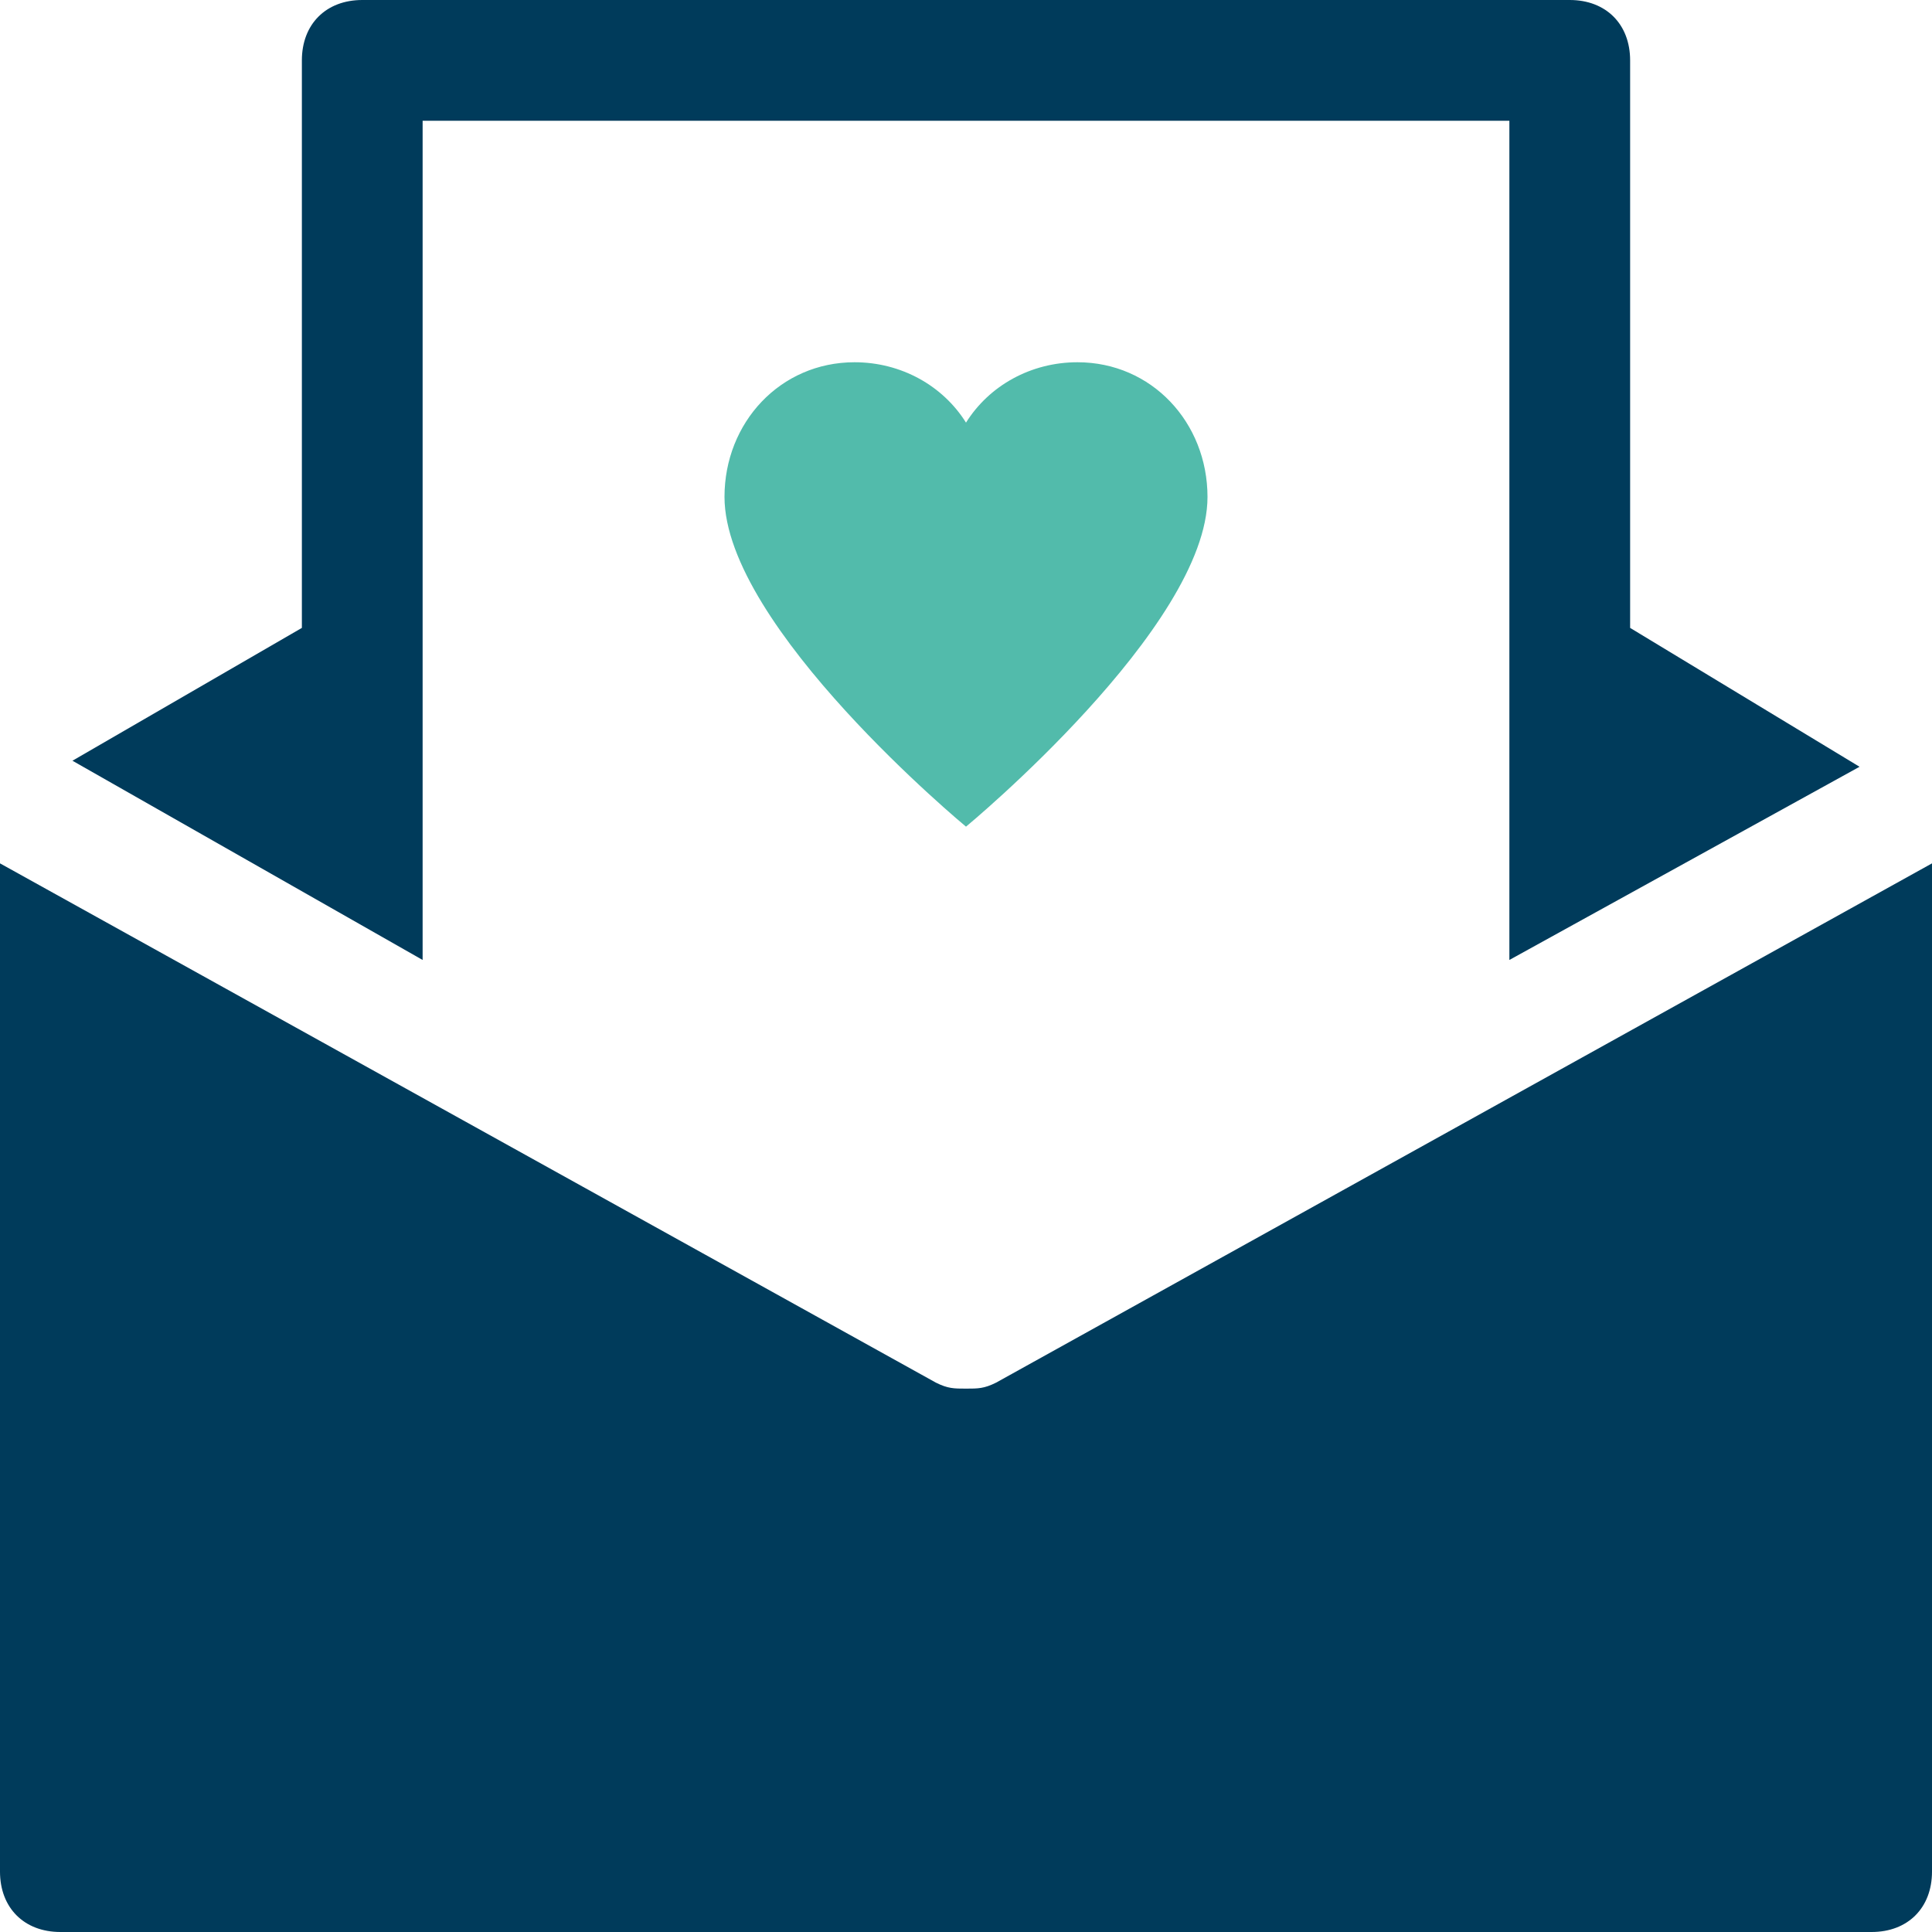 <svg xmlns="http://www.w3.org/2000/svg" viewBox="0 0 32 32"><title>love letter</title><g class="nc-icon-wrapper" fill="#52bbab"><path data-color="color-2" d="M16,13.692c0,0-4-3.308-4-5.462C12,7,12.923,6,14.154,6 C14.923,6,15.615,6.385,16,7c0.385-0.615,1.077-1,1.846-1C19.077,6,20,7,20,8.231 C20,10.385,16,13.692,16,13.692z"/> <path fill="#003B5B" d="M7,15.9V11V2h18v9v4.9l5.8-3.2L27,10.4V1c0-0.6-0.4-1-1-1H6 C5.4,0,5,0.4,5,1v9.4l-3.8,2.2L7,15.9z"/> <path fill="#003B5B" d="M16.5,22.9C16.3,23,16.2,23,16,23s-0.3,0-0.5-0.1L0,14.3V31 c0,0.6,0.4,1,1,1h30c0.6,0,1-0.4,1-1V14.3L16.5,22.9z"/></g></svg>
